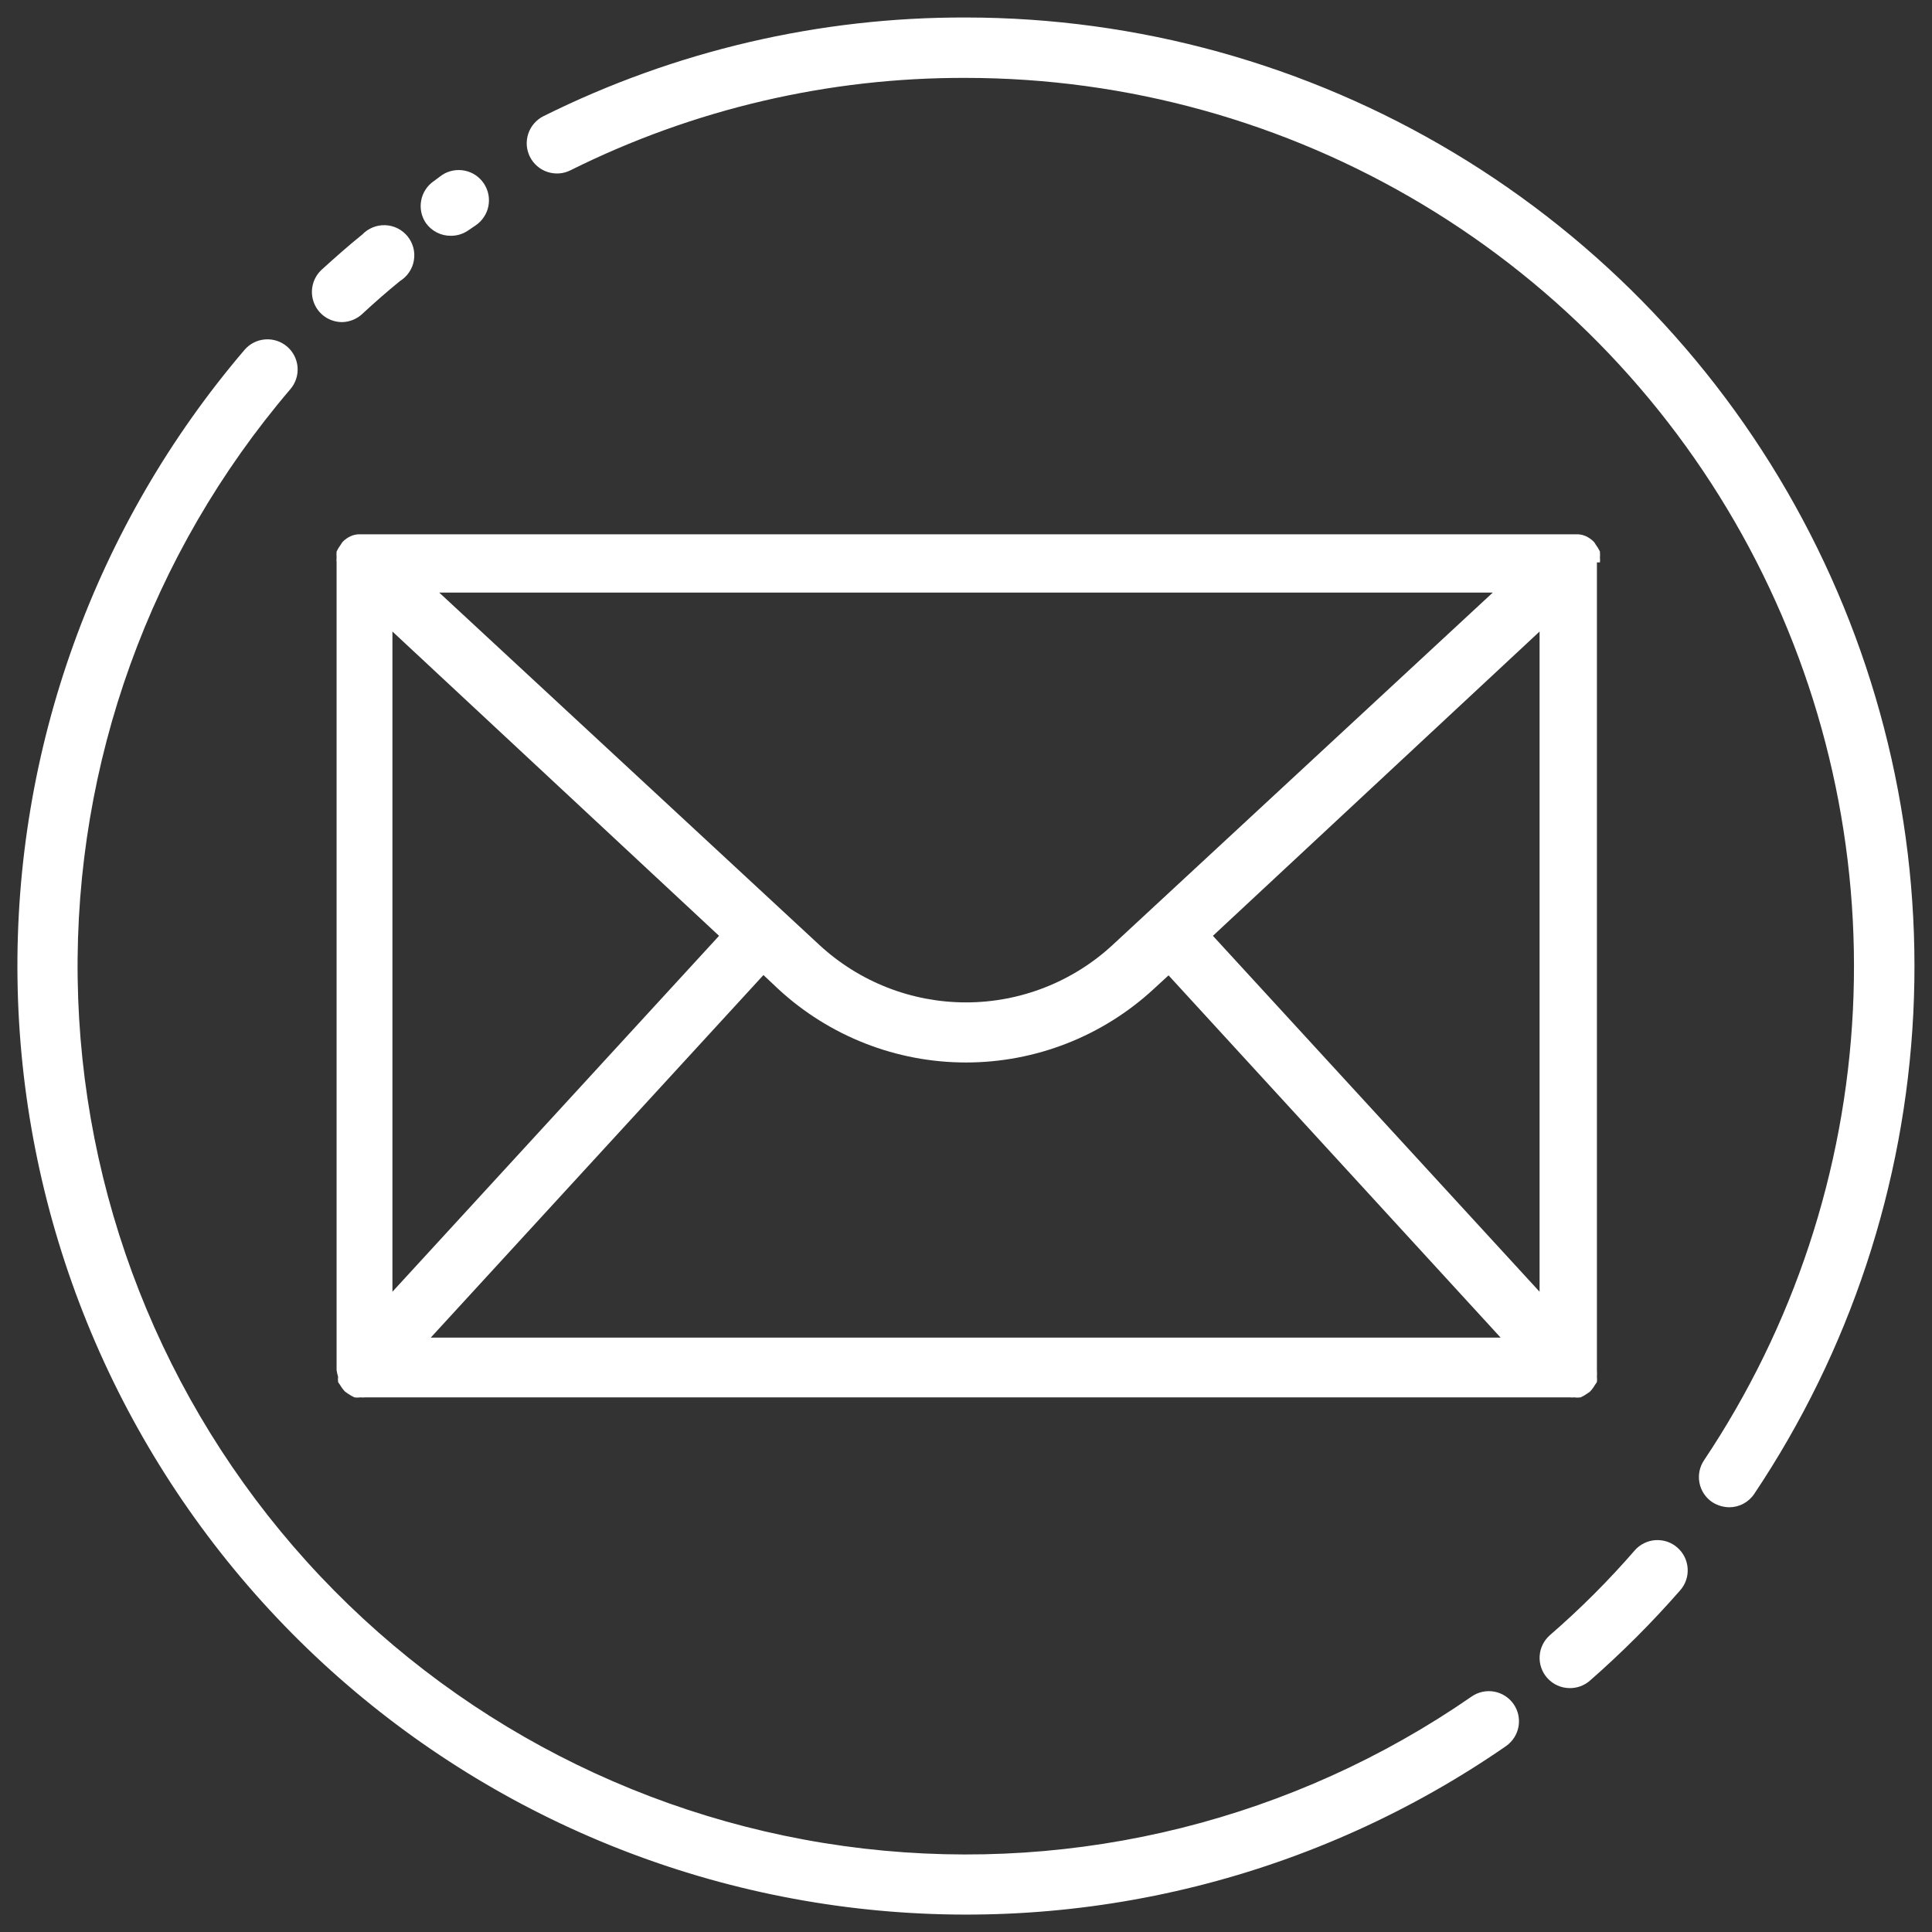 <svg width="50" height="50" viewBox="0 0 50 50" fill="none" xmlns="http://www.w3.org/2000/svg">
<rect x="0" y="0" width="50" height="50" fill="#333333" stroke="none"/>
<g id="email" clip-path="url(#clip0_211_9978)">
<path id="Vector" d="M25 0.453C21.205 0.441 17.46 1.316 14.062 3.008C13.971 3.054 13.889 3.118 13.822 3.196C13.755 3.273 13.703 3.364 13.671 3.461C13.639 3.559 13.626 3.662 13.633 3.764C13.641 3.867 13.669 3.967 13.715 4.059C13.761 4.151 13.825 4.232 13.903 4.3C13.98 4.367 14.071 4.418 14.168 4.45C14.266 4.482 14.369 4.495 14.471 4.488C14.574 4.48 14.674 4.453 14.766 4.406C17.944 2.822 21.449 2.003 25 2.016C29.163 2.018 33.248 3.15 36.818 5.292C40.389 7.434 43.31 10.505 45.271 14.178C47.232 17.851 48.159 21.987 47.953 26.145C47.747 30.304 46.416 34.328 44.102 37.789C44.044 37.874 44.004 37.97 43.983 38.071C43.963 38.171 43.962 38.275 43.982 38.376C44.001 38.477 44.041 38.573 44.097 38.658C44.154 38.744 44.227 38.818 44.312 38.875C44.443 38.959 44.595 39.005 44.75 39.008C44.878 39.008 45.004 38.977 45.117 38.917C45.23 38.857 45.327 38.77 45.398 38.664C47.872 34.968 49.295 30.67 49.516 26.228C49.737 21.786 48.747 17.368 46.653 13.444C44.559 9.521 41.438 6.24 37.624 3.952C33.811 1.664 29.447 0.455 25 0.453ZM42.32 40.109C41.637 40.898 40.898 41.637 40.109 42.32C39.954 42.457 39.859 42.65 39.846 42.857C39.833 43.063 39.903 43.267 40.039 43.422C40.112 43.505 40.202 43.572 40.303 43.618C40.404 43.664 40.514 43.688 40.625 43.688C40.814 43.69 40.997 43.623 41.141 43.5C41.973 42.772 42.756 41.989 43.484 41.156C43.552 41.079 43.604 40.989 43.637 40.891C43.67 40.794 43.683 40.691 43.676 40.588C43.669 40.486 43.642 40.385 43.597 40.293C43.551 40.201 43.488 40.119 43.41 40.051C43.333 39.983 43.243 39.931 43.145 39.898C43.048 39.866 42.945 39.852 42.842 39.859C42.739 39.866 42.639 39.893 42.547 39.939C42.455 39.984 42.372 40.048 42.305 40.125L42.32 40.109ZM38.086 43.906C33.494 47.085 27.902 48.483 22.355 47.841C16.808 47.198 11.684 44.559 7.94 40.415C4.196 36.271 2.088 30.907 2.01 25.323C1.932 19.739 3.889 14.317 7.516 10.07C7.65 9.913 7.717 9.708 7.701 9.502C7.685 9.295 7.587 9.104 7.43 8.969C7.272 8.834 7.068 8.768 6.861 8.784C6.654 8.8 6.463 8.897 6.328 9.055C2.457 13.591 0.369 19.38 0.453 25.342C0.537 31.305 2.789 37.033 6.786 41.457C10.784 45.882 16.255 48.7 22.179 49.386C28.102 50.073 34.073 48.581 38.977 45.188C39.146 45.069 39.262 44.889 39.299 44.685C39.335 44.481 39.29 44.272 39.172 44.102C39.053 43.932 38.873 43.816 38.669 43.779C38.466 43.743 38.256 43.788 38.086 43.906ZM8.859 8.336C9.051 8.331 9.235 8.256 9.375 8.125C9.695 7.828 10.016 7.547 10.351 7.274C10.446 7.215 10.527 7.137 10.589 7.045C10.651 6.953 10.693 6.849 10.711 6.739C10.73 6.63 10.725 6.518 10.697 6.41C10.668 6.303 10.618 6.203 10.548 6.116C10.478 6.03 10.39 5.96 10.291 5.91C10.191 5.86 10.083 5.832 9.972 5.828C9.861 5.824 9.75 5.843 9.647 5.885C9.544 5.927 9.451 5.99 9.375 6.07C9.016 6.359 8.672 6.664 8.328 6.977C8.211 7.083 8.129 7.223 8.093 7.377C8.057 7.531 8.068 7.692 8.126 7.839C8.183 7.987 8.284 8.113 8.415 8.202C8.546 8.29 8.701 8.337 8.859 8.336ZM11.672 6.102C11.828 6.102 11.98 6.056 12.109 5.969L12.305 5.836C12.39 5.779 12.464 5.706 12.521 5.62C12.579 5.535 12.619 5.439 12.639 5.338C12.659 5.238 12.659 5.134 12.64 5.033C12.62 4.932 12.58 4.836 12.523 4.75C12.466 4.664 12.393 4.591 12.308 4.533C12.222 4.476 12.127 4.436 12.026 4.416C11.925 4.396 11.821 4.395 11.72 4.415C11.619 4.435 11.523 4.474 11.438 4.531L11.226 4.688C11.056 4.805 10.938 4.985 10.9 5.189C10.862 5.392 10.906 5.603 11.023 5.774C11.097 5.877 11.194 5.96 11.307 6.018C11.42 6.075 11.545 6.104 11.672 6.102Z" fill="white"/>
<path id="Vector_2" d="M41.406 14.555C41.411 14.516 41.411 14.476 41.406 14.438C41.41 14.383 41.41 14.328 41.406 14.273C41.376 14.21 41.34 14.15 41.297 14.094C41.284 14.069 41.268 14.045 41.25 14.023C41.19 13.961 41.118 13.911 41.039 13.875C40.977 13.848 40.911 13.832 40.844 13.828H9.273C9.206 13.832 9.14 13.848 9.078 13.875C8.999 13.911 8.927 13.961 8.867 14.023C8.849 14.045 8.833 14.069 8.82 14.094C8.778 14.15 8.741 14.21 8.711 14.273C8.707 14.328 8.707 14.383 8.711 14.438C8.706 14.476 8.706 14.516 8.711 14.555V35.461C8.72 35.519 8.733 35.576 8.75 35.633C8.744 35.677 8.744 35.722 8.75 35.766C8.763 35.791 8.779 35.814 8.797 35.836C8.834 35.901 8.879 35.961 8.93 36.016L9.008 36.07C9.06 36.106 9.115 36.138 9.172 36.164C9.224 36.172 9.276 36.172 9.328 36.164C9.37 36.168 9.411 36.168 9.453 36.164H40.625C40.666 36.168 40.708 36.168 40.75 36.164C40.802 36.172 40.854 36.172 40.906 36.164C40.963 36.138 41.018 36.106 41.07 36.07L41.148 36.016C41.199 35.961 41.244 35.901 41.281 35.836C41.299 35.814 41.315 35.791 41.328 35.766C41.334 35.722 41.334 35.677 41.328 35.633C41.332 35.576 41.332 35.518 41.328 35.461V14.555H41.406ZM10.156 16.344L18.609 24.219L10.156 33.43V16.344ZM28.797 24.453C27.764 25.41 26.408 25.942 25 25.942C23.592 25.942 22.236 25.41 21.203 24.453L11.367 15.336H38.633L28.797 24.453ZM19.758 25.234L20.14 25.594C21.463 26.817 23.198 27.497 25 27.497C26.802 27.497 28.537 26.817 29.859 25.594L30.242 25.242L38.836 34.617H11.148L19.758 25.234ZM31.39 24.219L39.844 16.344V33.43L31.39 24.219Z" fill="white"/>
</g>
<defs>
<clipPath id="clip0_211_9978">
<rect width="50" height="50" fill="white"/>
</clipPath>
</defs>
</svg>
